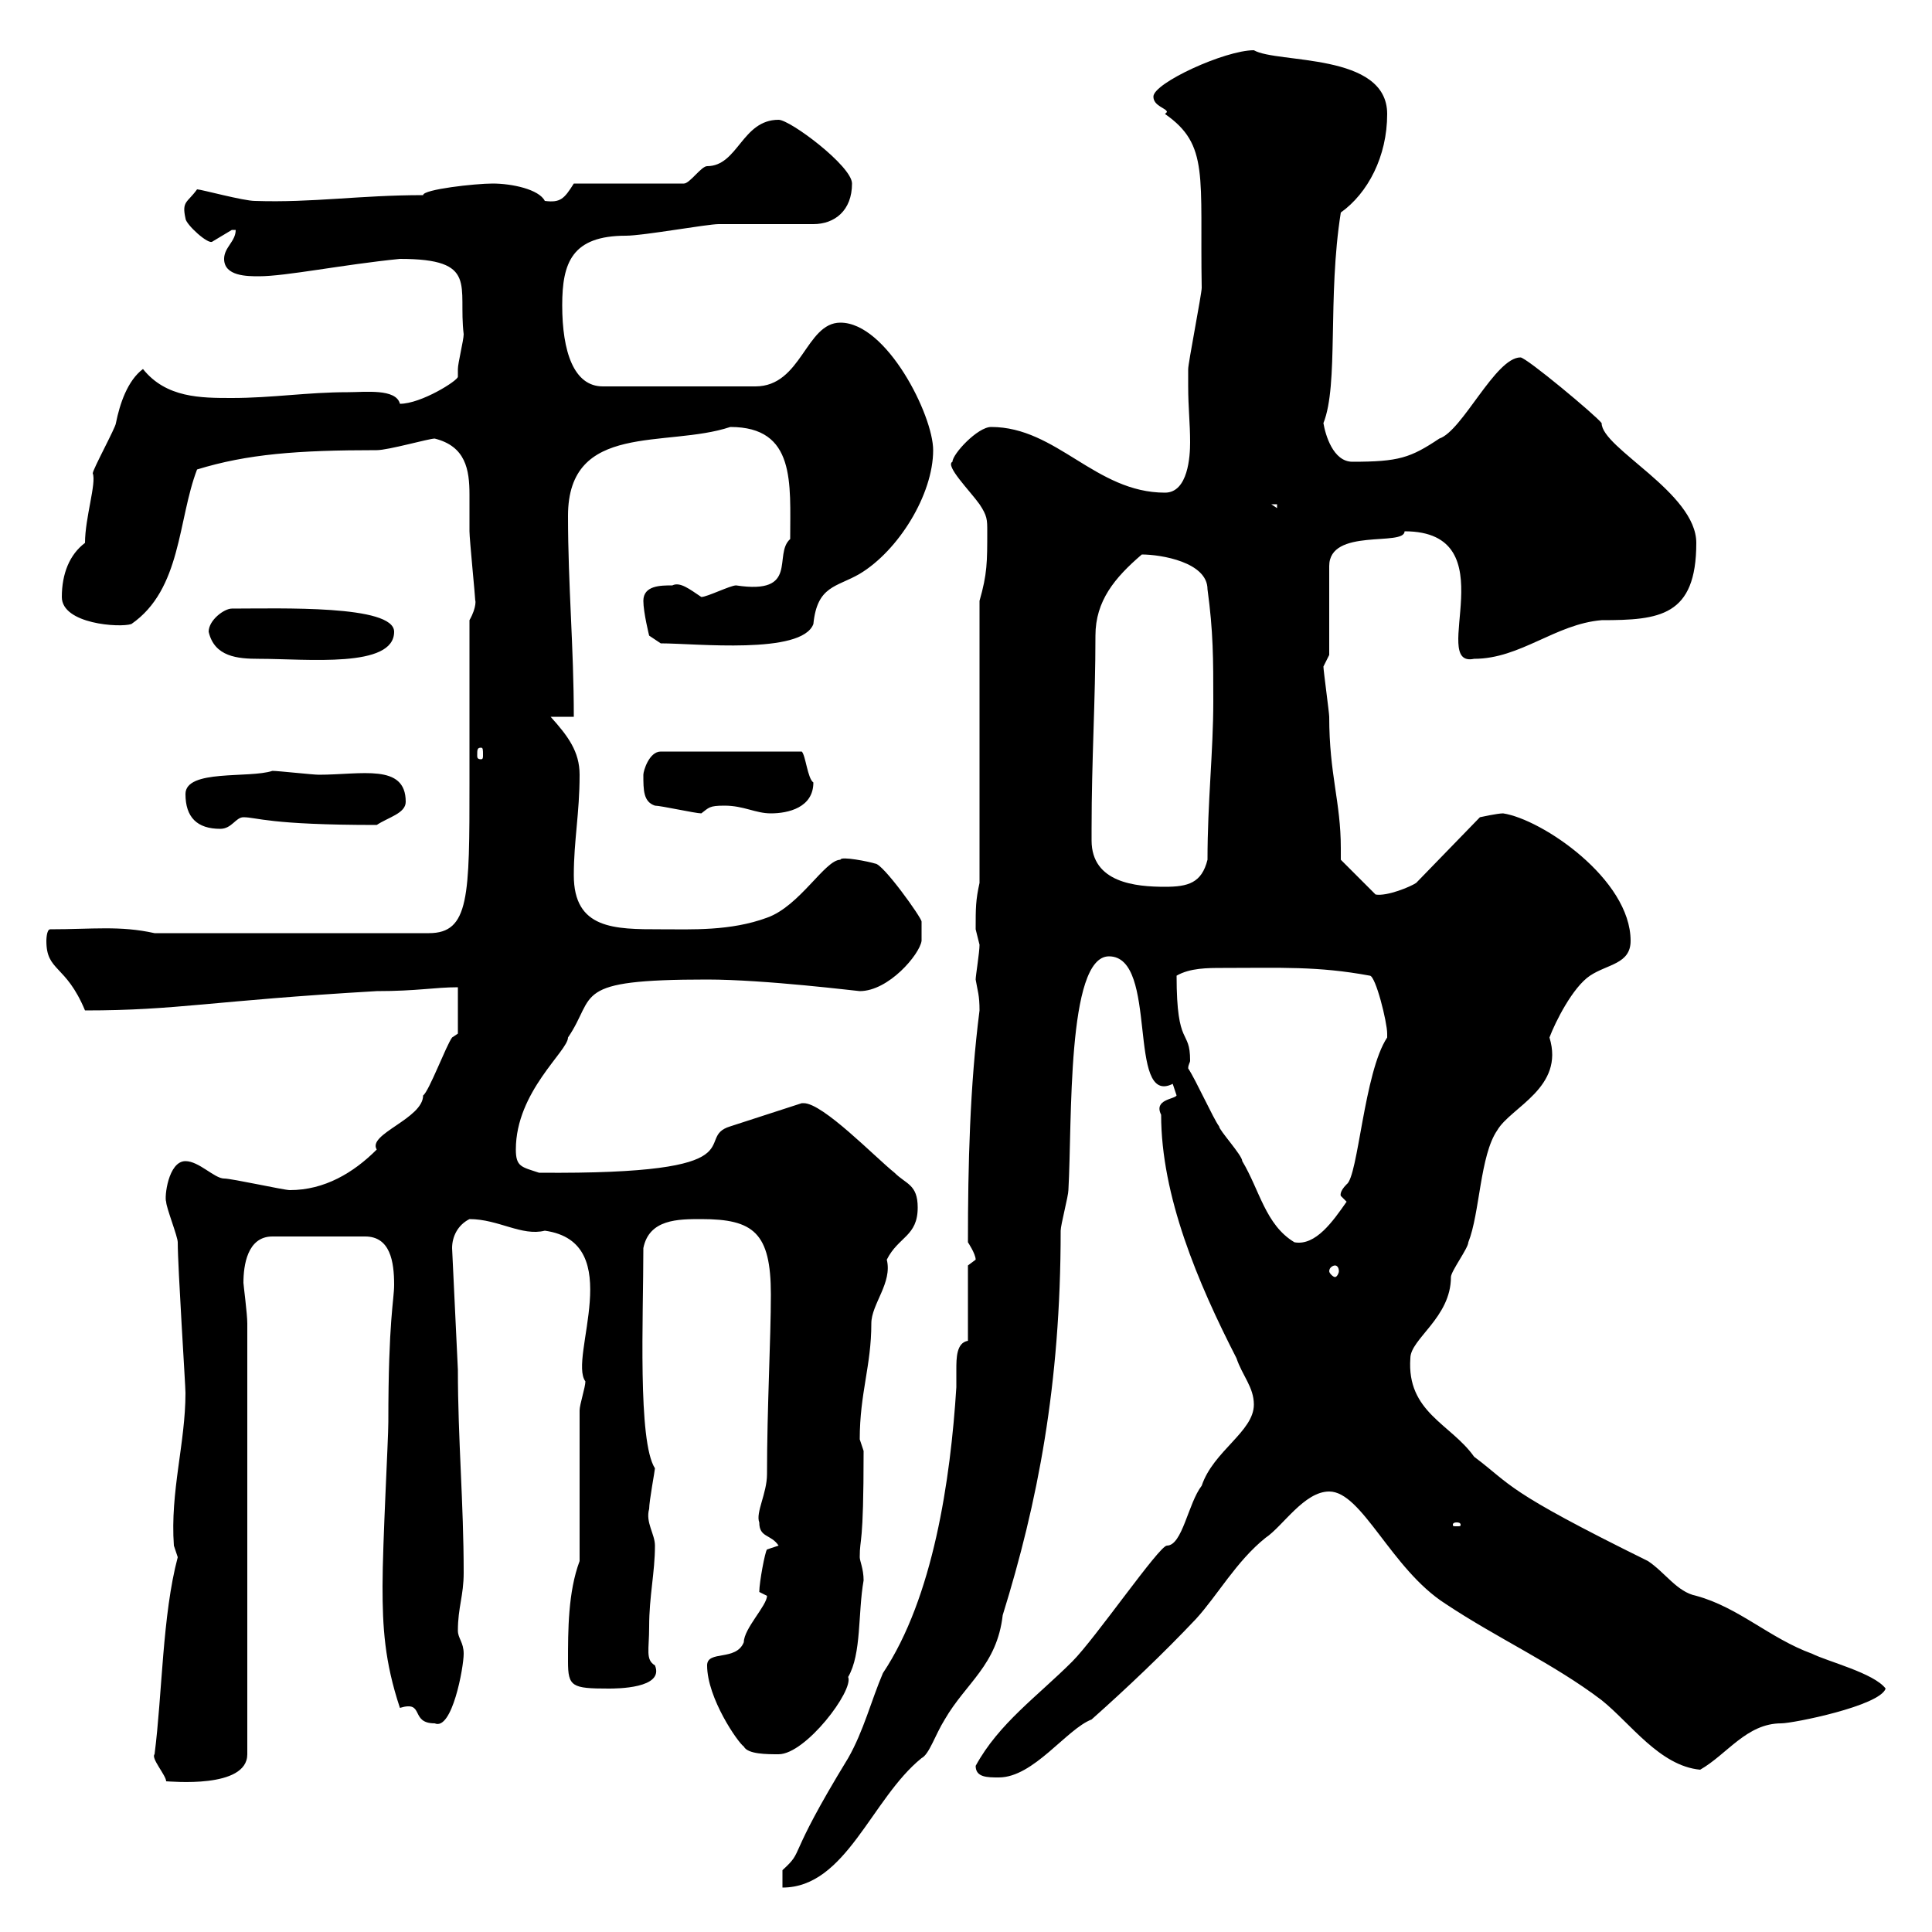 <svg xmlns="http://www.w3.org/2000/svg" xmlns:xlink="http://www.w3.org/1999/xlink" width="300" height="300"><path d="M150.30 208.20C148.50 208.50 148.50 210.90 148.50 212.70C148.50 213.60 148.50 214.80 148.50 215.40C147.60 229.80 144.90 248.10 137.10 259.80C135.30 264 134.10 268.80 131.70 273C121.80 289.20 125.10 287.10 121.50 290.40C121.50 290.40 121.50 293.10 121.50 293.10C131.40 293.10 135.30 279.30 143.10 273C144.30 272.40 145.20 269.40 146.70 267C150 261.30 154.80 258.60 155.70 250.80C161.10 233.40 164.70 215.10 164.70 191.10C164.70 190.20 165.90 185.70 165.90 184.80C166.50 174.30 165.60 148.50 172.20 148.50C180 148.50 174.90 171.90 182.10 168.30C182.10 168.30 182.70 170.10 182.70 170.10C182.40 170.70 179.10 170.70 180.30 173.10C180.30 185.70 186 199.20 192 210.90C192.90 213.60 194.70 215.40 194.70 218.10C194.70 222.30 188.40 225.30 186.60 230.70C184.50 233.40 183.60 240 181.20 240C180 240 170.10 254.40 166.50 258C161.10 263.40 155.10 267.60 151.50 274.20C151.50 276 153.30 276 155.10 276C160.50 276 165.60 268.50 169.50 267C174.90 262.20 180.60 256.80 185.70 251.40C189 247.80 192 242.40 196.50 238.80C199.20 237 202.50 231.60 206.40 231.60C211.50 231.60 216 243.60 224.40 249C232.50 254.40 241.20 258.30 248.70 264C253.20 267.60 257.70 274.20 264 274.80C268.20 272.40 271.20 267.60 276.60 267.60C278.40 267.60 291.90 264.90 292.80 262.20C291 259.80 283.80 258 281.40 256.80C274.80 254.40 270 249.60 263.40 247.80C260.40 247.20 258.60 244.20 255.90 242.40C233.40 231.30 234.90 230.70 228.90 226.20C225.30 221.10 218.40 219.30 219 210.90C219 207.90 225.30 204.60 225.30 198.30C225.30 197.40 228 193.80 228 192.90C229.80 188.40 229.80 179.40 232.50 175.50C234.60 171.90 243 168.90 240.60 161.10C241.50 158.70 244.20 153.30 246.90 151.50C249.60 149.70 253.20 149.70 253.20 146.10C253.20 136.50 239.40 127.20 233.40 126.30C232.50 126.30 229.80 126.90 229.80 126.90L219.90 137.10C219 137.70 215.40 139.20 213.60 138.90L208.20 133.50C208.20 132.60 208.20 132 208.20 131.70C208.20 124.50 206.40 120.30 206.40 111.30C206.40 110.70 205.50 104.10 205.50 103.50L206.40 101.70L206.40 87.90C206.40 81.90 218.10 84.90 218.10 82.50C234.30 82.50 221.70 103.80 228.90 102.30C236.10 102.30 241.50 96.90 248.70 96.30C257.70 96.30 263.40 95.70 263.40 84.30C263.40 76.50 248.70 69.60 248.70 65.70C247.80 64.50 237 55.50 236.10 55.50C232.20 55.50 227.10 66.90 223.50 68.10C219 71.10 217.20 71.70 210 71.70C207 71.70 205.80 67.50 205.50 65.70C207.90 59.70 206.10 46.20 208.20 33C212.40 30 215.40 24.30 215.40 17.70C215.40 8.10 198.30 9.90 194.70 7.80C190.20 7.80 179.10 12.90 179.10 15C179.10 16.50 181.20 16.80 181.20 17.40C181.20 17.40 180.90 17.70 180.90 17.70C187.80 22.50 186.30 27.30 186.60 44.70C186.60 45.60 184.50 56.40 184.50 57.30C184.50 58.50 184.50 59.10 184.50 60C184.50 63.30 184.80 65.70 184.80 68.70C184.80 70.80 184.50 76.50 180.90 76.50C170.10 76.50 164.10 66.30 153.90 66.30C151.80 66.30 147.90 70.50 147.90 71.70C146.70 72.30 150.60 76.20 152.10 78.30C153.30 80.10 153.30 80.70 153.30 82.50C153.30 87.30 153.30 89.10 152.10 93.30L152.10 137.10C151.50 139.80 151.50 141 151.50 144.30C151.50 144.30 152.10 146.70 152.10 146.70C152.10 147.90 151.50 151.50 151.50 152.10C151.80 153.90 152.10 154.50 152.10 156.90C150.60 168.60 150.30 180.90 150.30 192.90C150.30 192.90 151.50 194.70 151.50 195.60C151.50 195.60 150.30 196.50 150.30 196.50ZM24 272.40C23.40 273 25.80 275.70 25.80 276.60C26.40 276.60 38.40 277.80 38.40 272.40L38.40 205.50C38.40 204 37.80 199.50 37.80 199.20C37.80 196.50 38.40 192 42.30 192L56.70 192C60.60 192 61.20 195.90 61.20 199.50C61.20 201.90 60.30 204.90 60.30 220.80C60.30 223.50 59.40 239.70 59.40 246.30C59.40 252.60 59.70 258 62.10 265.20C66 264 63.60 267.60 67.50 267.60C70.20 268.80 72 258.90 72 256.80C72 255 71.10 254.40 71.10 253.20C71.10 249.60 72 247.80 72 244.20C72 233.40 71.10 223.50 71.10 212.70L70.20 193.80C70.20 192 71.10 190.20 72.90 189.30C77.40 189.30 81 192 84.60 191.10C97.50 192.90 88.20 210.90 90.90 214.50C90.90 215.40 90 218.10 90 219L90 242.40C88.20 247.20 88.20 253.20 88.20 258C88.20 261.90 88.80 262.20 94.50 262.20C95.70 262.20 103.20 262.20 101.70 258.60C100.20 257.70 100.80 256.20 100.80 252.60C100.80 247.80 101.70 244.20 101.70 240C101.70 238.20 100.20 236.40 100.80 234.30C100.80 233.10 101.70 228.30 101.70 228C99 223.80 99.90 204.60 99.90 193.80C100.80 189.30 105.30 189.30 108.90 189.30C117 189.30 119.70 191.40 119.70 201C119.70 207.90 119.10 218.70 119.10 228.90C119.10 231.90 117.30 234.90 117.90 236.40C117.90 238.80 119.70 238.20 120.90 240L119.10 240.60C118.80 240.90 117.90 245.70 117.90 247.20C117.90 247.20 119.10 247.80 119.10 247.80C119.10 249.30 115.50 252.90 115.50 255C114.30 258 109.80 256.20 109.80 258.60C109.80 263.70 114.60 270.60 115.50 271.20C116.10 272.40 119.10 272.40 120.90 272.40C125.10 272.40 132.60 262.50 131.70 260.40C133.80 256.80 133.20 250.50 134.10 245.40C134.10 243.60 133.50 242.40 133.50 241.80C133.50 238.50 134.10 240.60 134.10 225.30C134.10 225.30 133.50 223.50 133.50 223.50C133.50 216.30 135.30 212.10 135.30 205.50C135.30 202.50 138.60 199.20 137.70 195.60C139.50 192 142.50 192 142.50 187.50C142.50 183.90 140.70 183.90 138.90 182.10C135.90 179.70 127.80 171.30 124.80 171.30C124.80 171.30 124.50 171.30 124.50 171.30L113.40 174.90C107.40 176.70 118.80 182.40 83.70 182.10C81 181.20 80.10 181.20 80.10 178.50C80.10 169.50 88.20 163.20 88.20 161.10C92.70 154.50 88.50 152.10 109.80 152.10C118.80 152.10 133.20 153.90 133.50 153.90C138 153.90 142.80 148.20 143.10 146.10C143.10 144.90 143.10 143.10 143.10 143.10C143.10 142.50 137.10 134.10 135.90 134.10C135 133.80 130.50 132.90 130.50 133.50C128.10 133.50 124.20 140.70 119.10 142.50C113.40 144.60 107.40 144.30 102.60 144.30C95.40 144.30 89.10 144.30 89.10 135.90C89.10 130.50 90 126.30 90 120.30C90 116.70 88.20 114.30 85.50 111.30L89.10 111.30C89.10 100.50 88.20 90.90 88.20 80.10C88.20 65.40 103.50 69.60 113.40 66.30C123.60 66.30 122.70 75 122.70 83.70C120 86.10 124.20 92.40 114.30 90.90C113.40 90.90 109.80 92.70 108.90 92.70C107.10 91.50 105.60 90.30 104.40 90.90C102.60 90.90 99.90 90.90 99.90 93.30C99.90 95.10 100.80 98.70 100.80 98.70L102.60 99.90C108 99.90 124.50 101.70 126.30 96.90C126.90 90.90 129.90 91.20 133.50 89.10C139.50 85.50 144.90 76.80 144.90 69.90C144.90 64.50 137.70 50.10 130.50 50.10C125.10 50.10 124.50 60 117.30 60L93.60 60C89.10 60 87.30 54.60 87.30 47.40C87.30 40.80 88.80 36.60 97.20 36.60C99.90 36.60 109.80 34.80 111.60 34.80C113.40 34.80 124.50 34.80 126.30 34.80C129.60 34.80 132.30 32.70 132.30 28.50C132.30 25.80 122.70 18.60 120.90 18.60C115.20 18.60 114.60 25.80 109.80 25.80C108.90 25.80 107.10 28.50 106.20 28.50L89.10 28.50C87.60 30.90 87 31.50 84.60 31.20C83.70 29.40 79.50 28.50 76.50 28.50C73.80 28.50 65.70 29.40 65.70 30.30C55.80 30.30 48.60 31.50 39.60 31.20C37.80 31.20 31.20 29.40 30.60 29.40C29.10 31.50 28.20 31.20 28.80 33.90C28.80 34.80 32.40 38.10 33 37.50C33 37.50 36 35.70 36 35.70C36 35.70 36.60 35.70 36.60 35.70C36.60 37.50 34.80 38.40 34.80 40.20C34.80 42.90 38.40 42.90 40.20 42.90C44.40 42.90 53.10 41.10 62.10 40.20C74.40 40.20 71.10 44.40 72 51.90C72 52.80 71.10 56.40 71.10 57.30C71.10 57.90 71.10 58.20 71.10 58.50C71.10 59.10 65.40 62.70 62.10 62.70C61.50 60.30 56.70 60.90 54 60.90C47.70 60.90 42.30 61.80 36 61.80C31.20 61.80 25.80 61.80 22.20 57.30C19.80 59.10 18.60 62.70 18 65.70C18 66.30 14.40 72.90 14.40 73.50C15 75 13.20 80.40 13.20 84.30C10.80 86.10 9.60 89.10 9.60 92.70C9.60 96.90 18.60 97.50 20.40 96.90C28.20 91.50 27.60 80.70 30.60 72.90C38.40 70.50 46.20 69.90 58.50 69.90C60.30 69.90 66.60 68.10 67.50 68.10C72.30 69.30 72.90 72.90 72.90 76.80C72.90 78.60 72.90 80.70 72.90 82.50C72.90 83.70 73.80 92.70 73.80 93.30C73.80 93 74.10 94.20 72.90 96.30L72.90 121.50C72.90 139.20 72.90 144.90 66.60 144.90L24 144.90C18.60 143.70 14.40 144.30 7.80 144.30C7.20 144.30 7.20 146.10 7.20 146.10C7.20 150.90 10.20 149.70 13.20 156.90C27.60 156.90 32.70 155.40 58.50 153.90C64.80 153.90 67.50 153.30 71.10 153.30L71.10 160.50C71.10 160.50 70.20 161.10 70.20 161.10C69.30 162.30 66.60 169.50 65.70 170.10C65.70 173.70 57 176.10 58.50 178.50C54.90 182.10 50.40 184.80 45 184.80C44.10 184.80 36 183 34.80 183C33.30 183 30.90 180.30 28.80 180.30C26.10 180.30 25.50 186 25.80 186.60C25.80 187.50 27.60 192 27.60 192.90C27.60 196.80 28.80 215.10 28.80 216.30C28.80 224.10 26.40 231.60 27 240C27 240 27.60 241.80 27.60 241.80C25.20 250.80 25.20 263.10 24 272.40ZM226.20 236.40C226.80 236.40 226.80 236.70 226.80 236.70C226.80 237 226.80 237 226.20 237C225.60 237 225.60 237 225.60 236.70C225.60 236.70 225.60 236.40 226.20 236.40ZM207.30 196.50C207.60 196.50 207.90 196.80 207.90 197.40C207.90 197.70 207.60 198.30 207.30 198.30C207 198.30 206.40 197.70 206.40 197.40C206.40 196.80 207 196.50 207.30 196.50ZM184.50 165.90C184.50 165.30 184.80 165 184.80 164.70C184.80 159.60 182.70 162.90 182.70 151.50C184.80 150.30 187.50 150.30 189.90 150.30C198.90 150.30 204.60 150 212.70 151.50C213.60 151.50 215.40 158.70 215.40 160.50C215.40 160.50 215.40 161.10 215.40 161.10C211.80 166.50 210.90 182.70 209.10 183.90C207.90 185.10 208.20 185.70 208.20 185.70C208.20 185.70 209.10 186.60 209.10 186.60C207 189.60 204.30 193.50 201 192.90C196.50 190.20 195.60 184.80 192.90 180.30C192.90 179.40 189.30 175.50 189.30 174.90C188.40 173.70 185.70 167.70 184.50 165.90ZM169.50 130.50C169.50 130.50 169.50 128.70 169.50 128.70C169.50 117.90 170.10 108.90 170.10 98.70C170.10 93.30 173.10 89.70 177.30 86.10C180.30 86.10 187.50 87.30 187.50 91.50C188.40 98.10 188.40 102.30 188.40 108.90C188.40 116.70 187.50 124.50 187.50 133.50C186.60 137.10 184.50 137.70 180.90 137.70C176.40 137.70 169.50 137.10 169.50 130.50ZM28.80 123.30C28.80 126.90 30.60 128.70 34.20 128.70C36 128.70 36.60 126.90 37.80 126.90C39.90 126.90 41.70 128.10 58.50 128.10C60.30 126.90 63 126.30 63 124.50C63 118.50 56.10 120.30 49.50 120.30C48.60 120.30 43.20 119.70 42.30 119.70C38.70 120.90 28.80 119.40 28.80 123.30ZM101.70 125.10C102.60 125.10 108 126.30 108.90 126.30C110.10 125.40 110.10 125.10 112.50 125.10C115.50 125.10 117.30 126.30 119.70 126.30C122.40 126.30 126.30 125.40 126.30 121.50C125.40 120.90 125.10 117.30 124.50 116.70L102.60 116.70C100.80 116.70 99.90 119.70 99.90 120.30C99.90 122.70 99.90 124.50 101.70 125.10ZM74.70 116.10C75 116.10 75 116.40 75 117.30C75 117.60 75 117.90 74.70 117.90C74.10 117.90 74.10 117.60 74.10 117.30C74.10 116.40 74.10 116.10 74.70 116.10ZM32.40 98.10C33.30 102 36.90 102.30 40.20 102.30C47.70 102.30 61.20 103.80 61.20 98.10C61.20 93.90 43.50 94.50 36 94.50C34.80 94.50 32.40 96.30 32.40 98.10ZM197.40 78.30L198.30 78.30L198.30 78.90Z"/></svg>